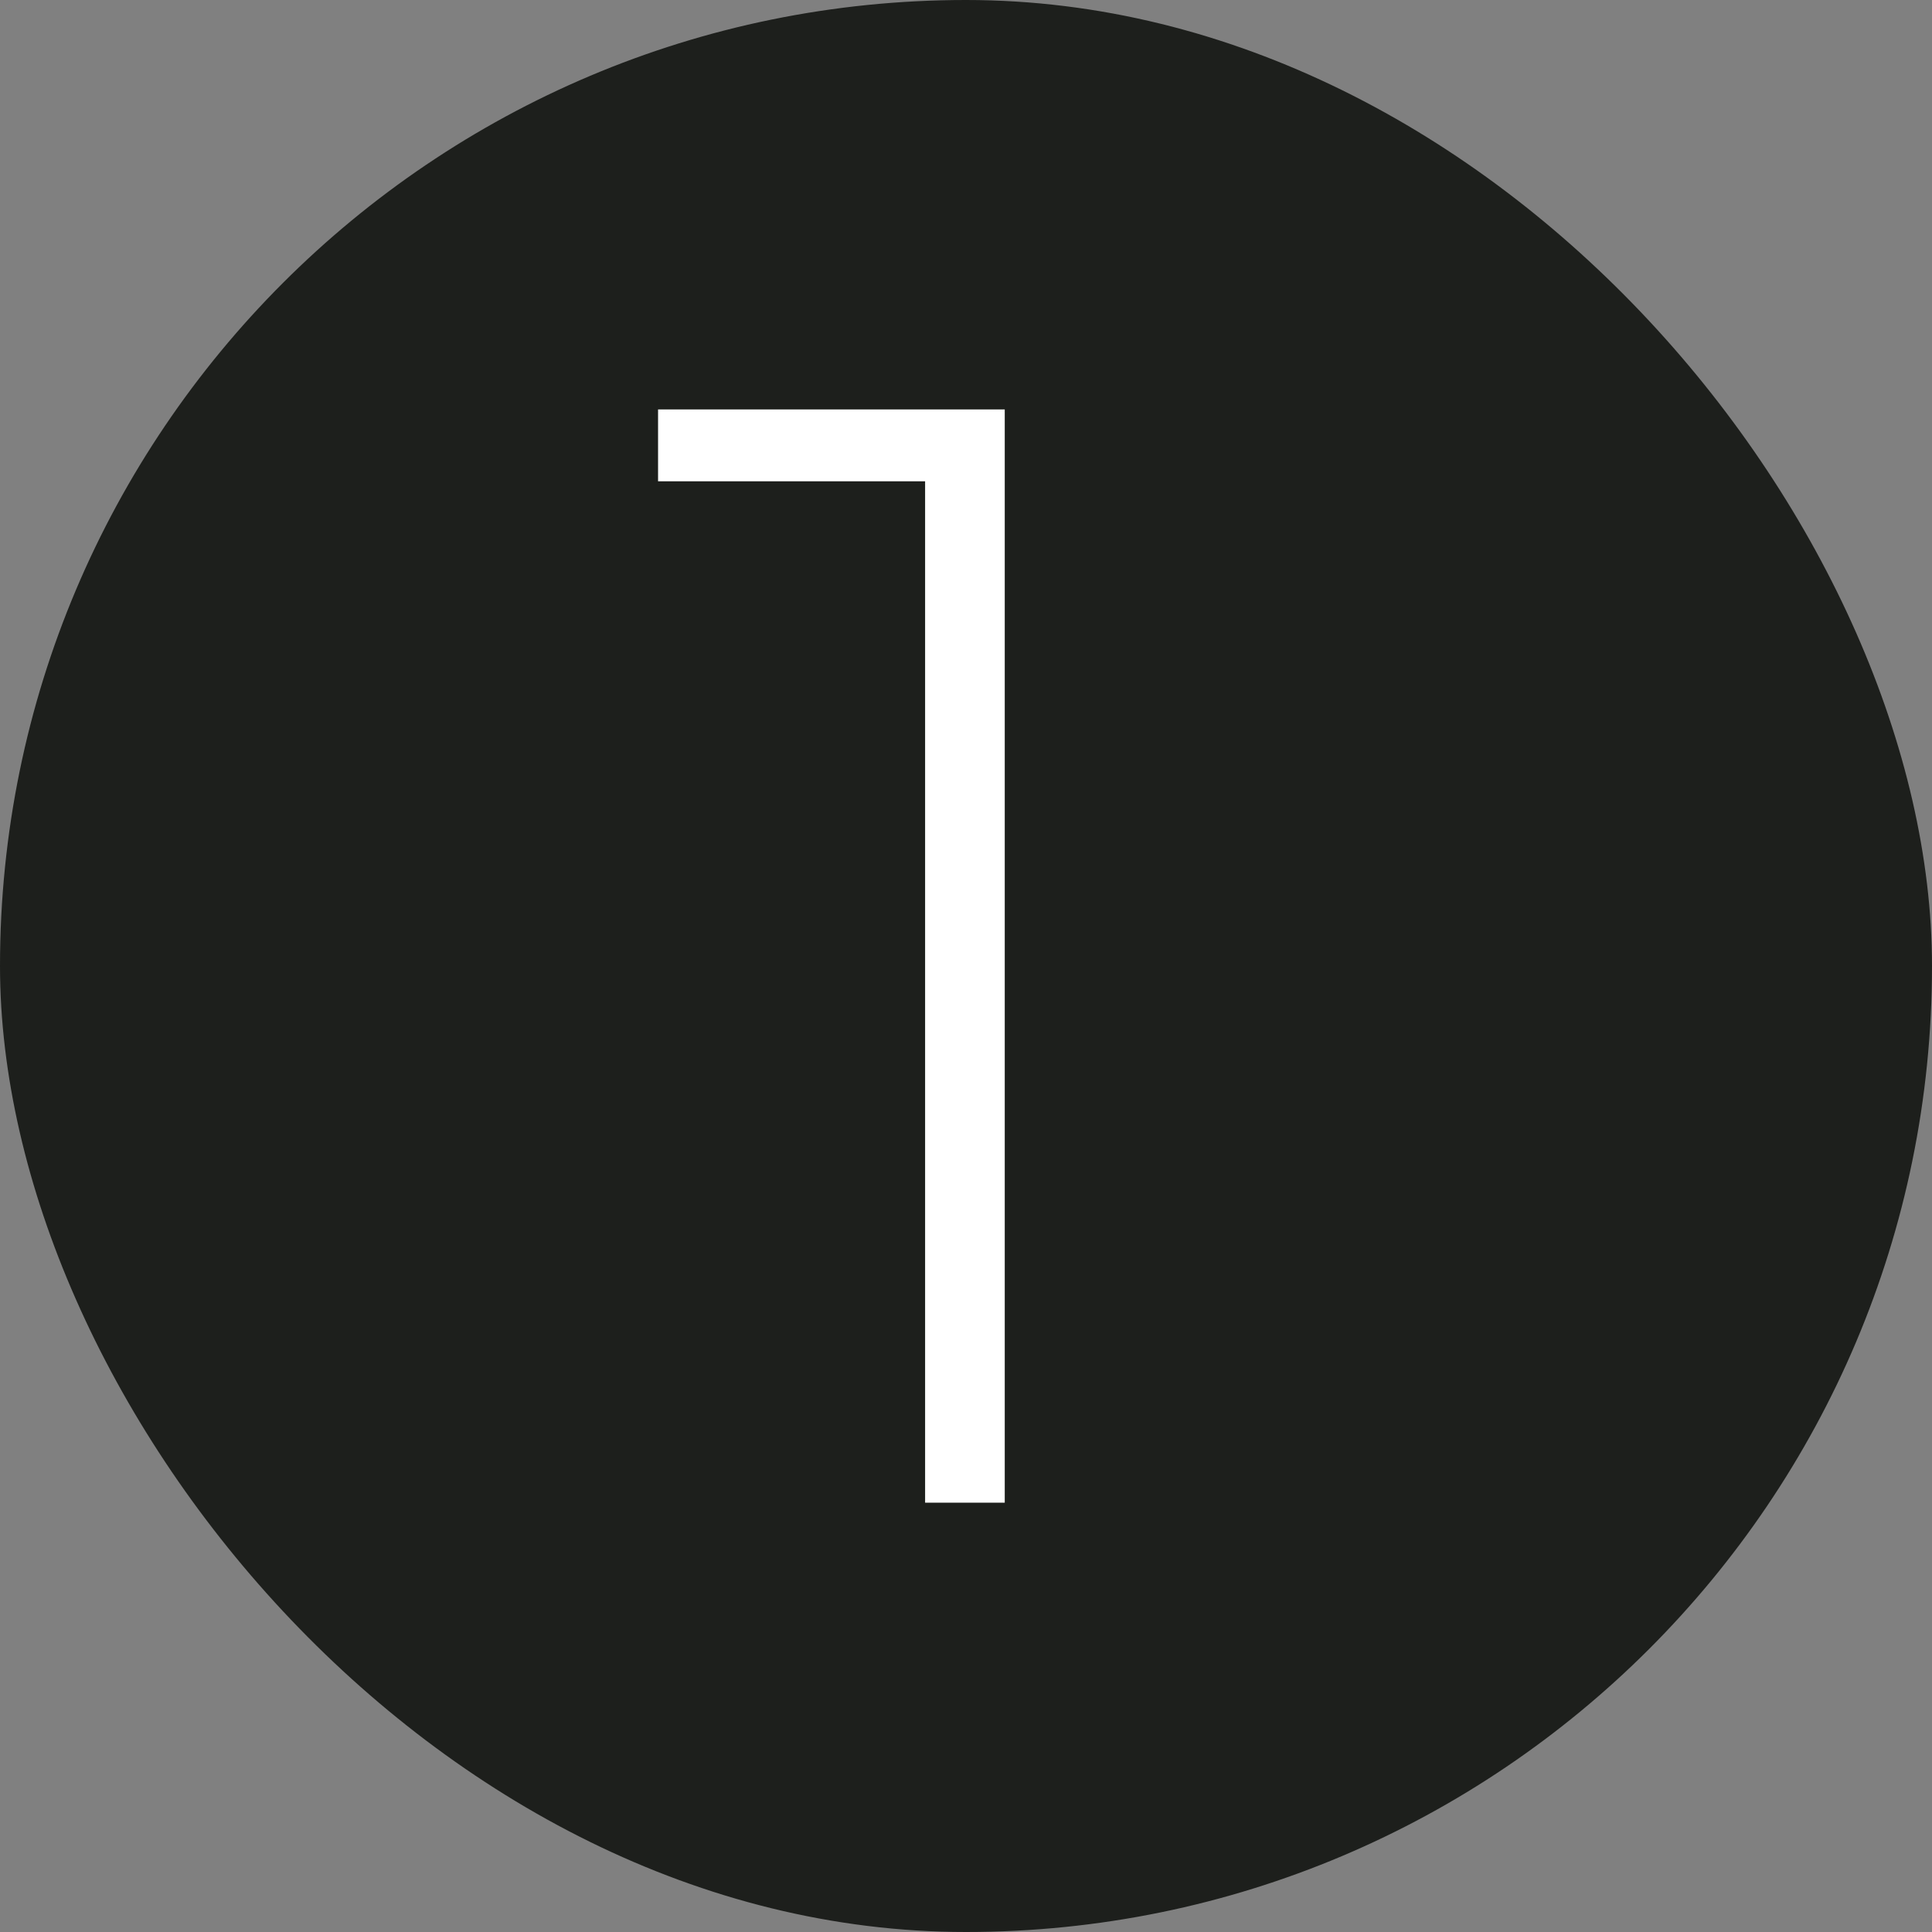 <svg xmlns="http://www.w3.org/2000/svg" width="54" height="54" viewBox="0 0 54 54" fill="none"><rect x="0" y="0" width="54" height="54" fill="#808080" stroke="none"/><rect width="54" height="54" rx="27" fill="#1D1F1C"></rect><path d="M25.857 42V12.405L26.861 13.452H18.393V11.444H28.083V42H25.857Z" fill="white"></path></svg>